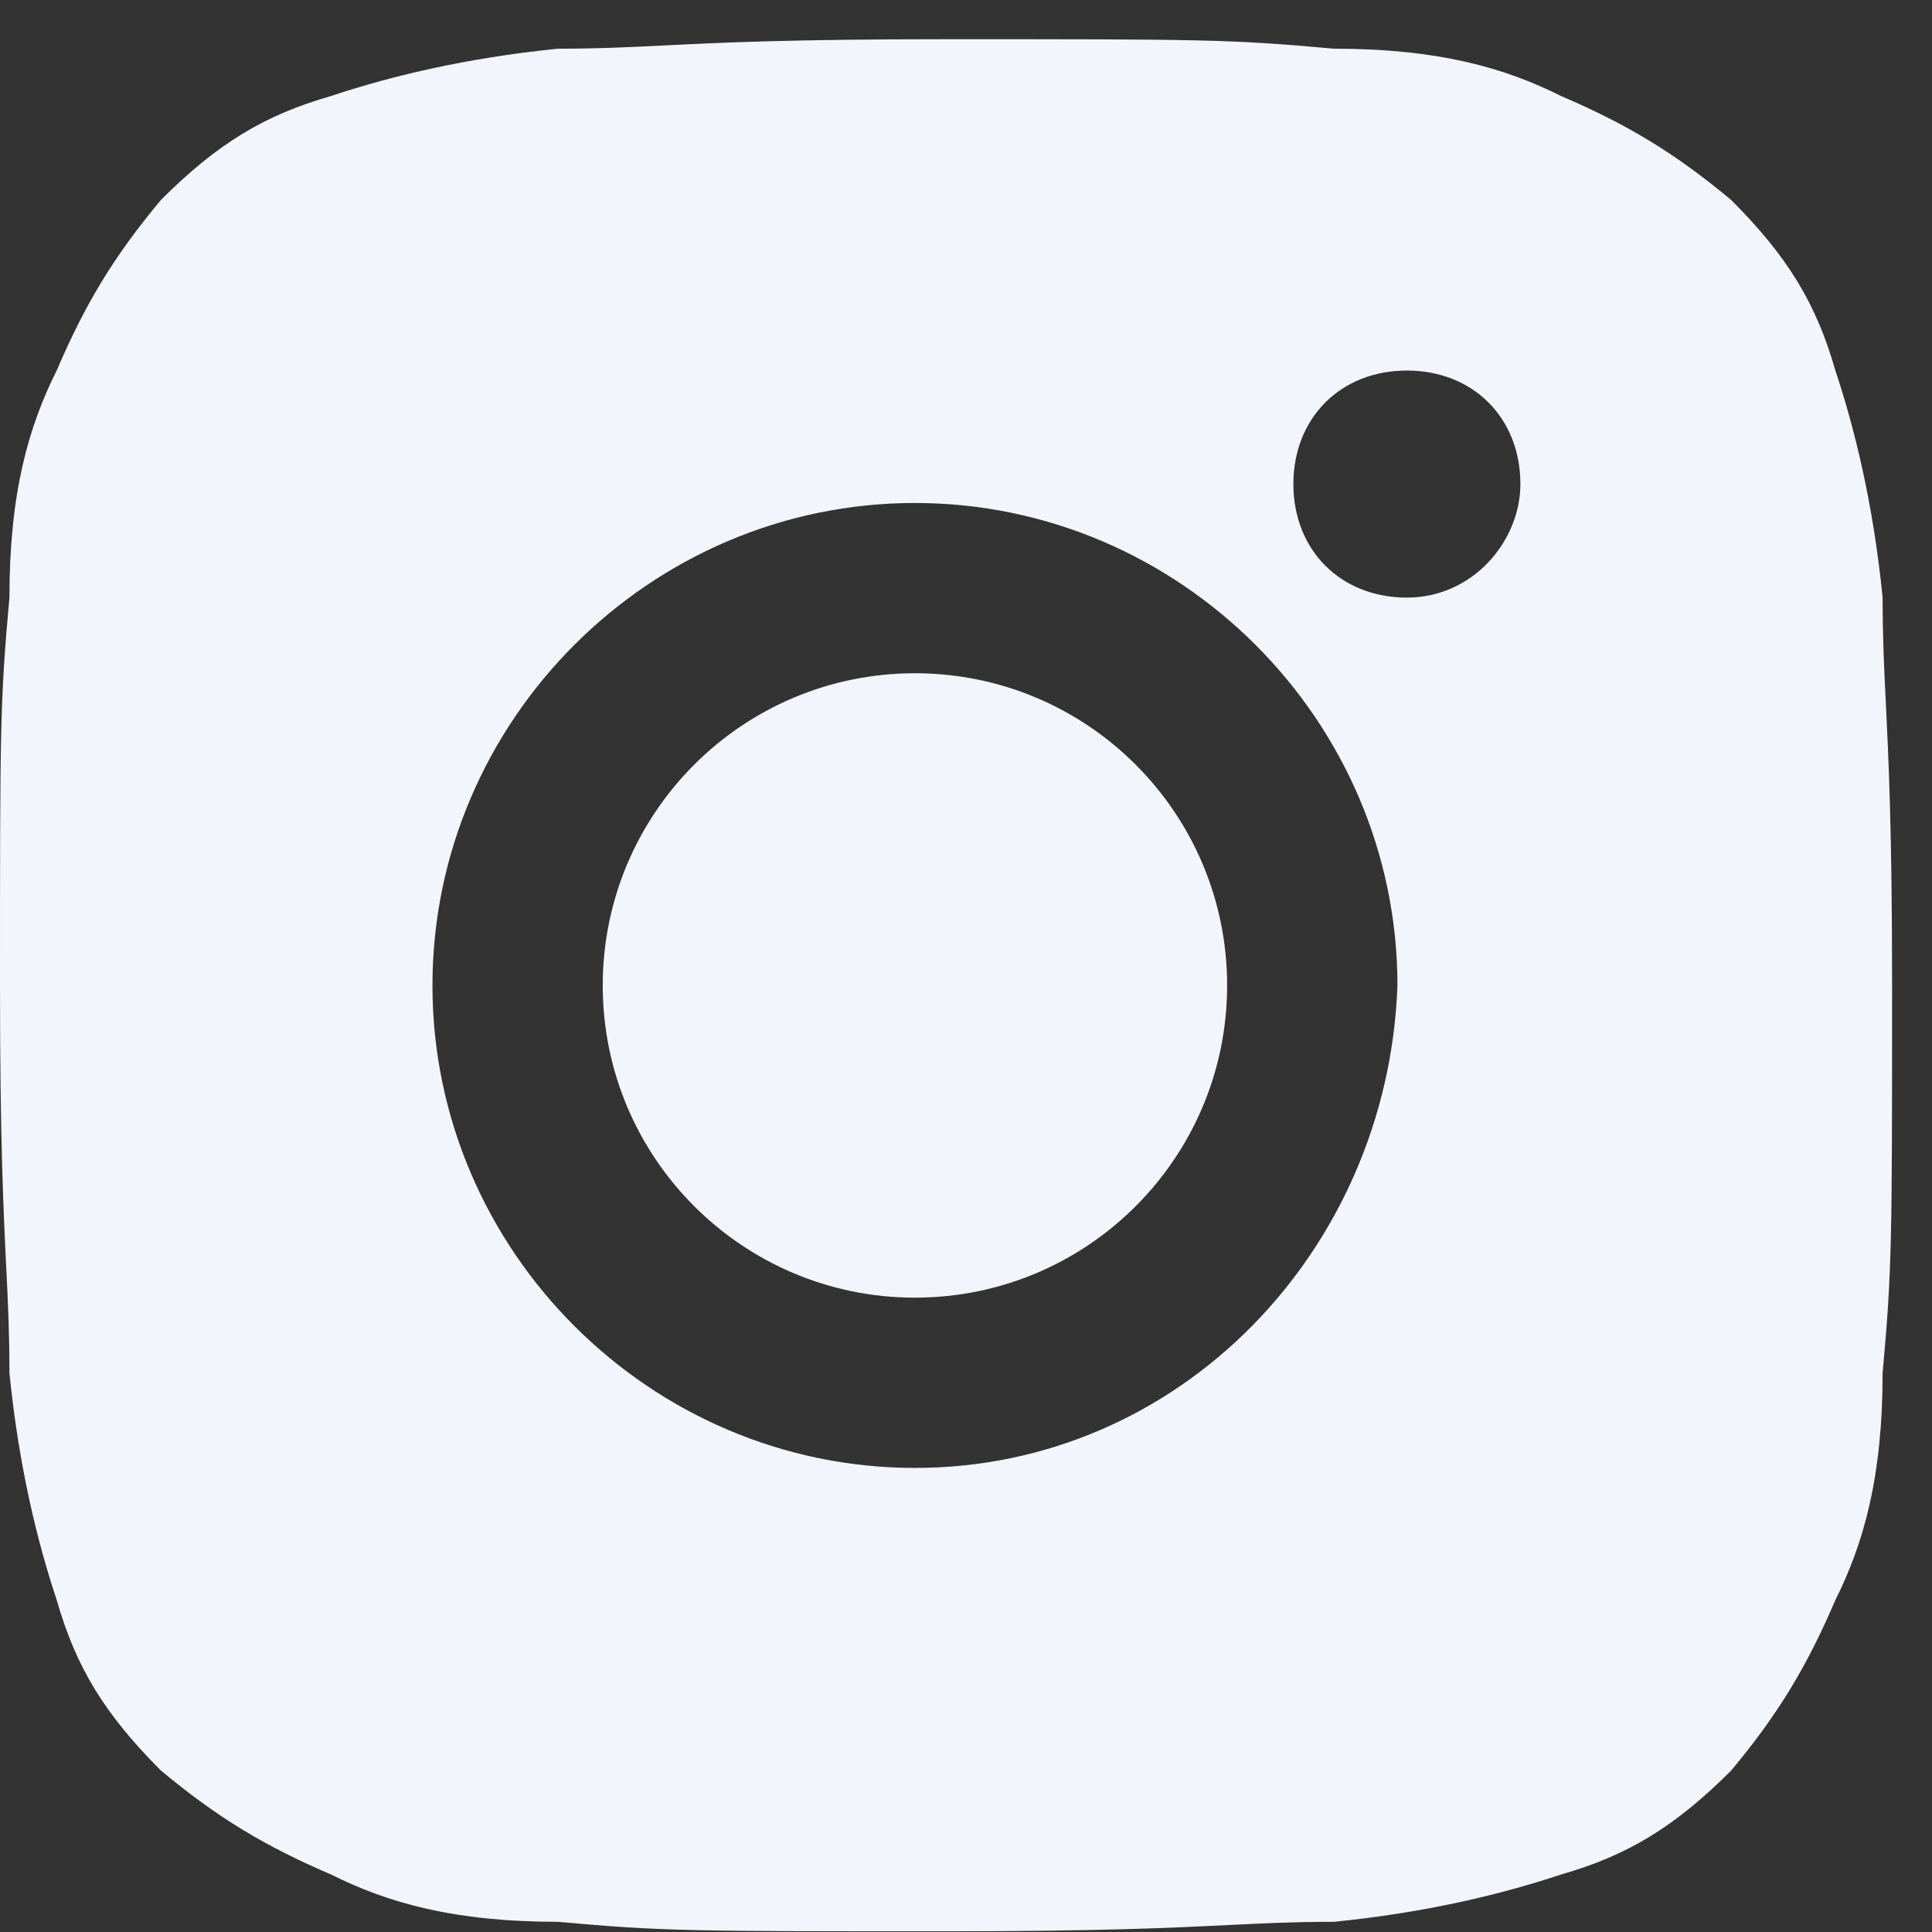 <?xml version="1.0" encoding="UTF-8"?> <svg xmlns="http://www.w3.org/2000/svg" width="44" height="44" viewBox="0 0 44 44" fill="none"><rect x="0" y="0" width="44" height="44" fill="#333333" stroke="none"/> <path d="M20.837 29.553C24.764 29.553 27.947 26.369 27.947 22.443C27.947 18.516 24.764 15.333 20.837 15.333C16.911 15.333 13.727 18.516 13.727 22.443C13.727 26.369 16.911 29.553 20.837 29.553Z" fill="#F3F5FC"></path> <path fill-rule="evenodd" clip-rule="evenodd" d="M41.798 36.443C42.444 35.15 42.875 33.642 42.875 31.272C43.091 28.902 43.091 28.254 43.091 22.438C43.091 18.888 43.01 17.263 42.948 15.998C42.908 15.19 42.875 14.528 42.875 13.605C42.66 11.45 42.229 9.727 41.798 8.434C41.367 6.926 40.721 5.848 39.428 4.556C38.135 3.478 37.058 2.832 35.55 2.186C34.257 1.539 32.749 1.109 30.379 1.109C28.009 0.893 27.363 0.893 21.545 0.893C17.994 0.893 16.37 0.973 15.105 1.036C14.297 1.076 13.635 1.109 12.712 1.109C10.557 1.324 8.834 1.755 7.541 2.186C6.033 2.617 4.955 3.263 3.663 4.556C2.585 5.848 1.939 6.926 1.293 8.434C0.646 9.727 0.215 11.235 0.215 13.605C1.31539e-05 15.975 0 16.621 0 22.438C0 25.989 0.08 27.613 0.143 28.879C0.183 29.687 0.215 30.349 0.215 31.272C0.431 33.426 0.862 35.15 1.293 36.443C1.724 37.951 2.37 39.028 3.663 40.321C4.955 41.398 6.033 42.045 7.541 42.691C8.834 43.337 10.342 43.768 12.712 43.768C15.082 43.984 15.728 43.984 21.545 43.984C25.096 43.984 26.72 43.903 27.986 43.841C28.794 43.801 29.456 43.768 30.379 43.768C32.533 43.553 34.257 43.122 35.55 42.691C37.058 42.26 38.135 41.614 39.428 40.321C40.505 39.028 41.151 37.951 41.798 36.443ZM29.456 11.024C29.456 12.532 30.533 13.61 32.041 13.61C33.549 13.61 34.626 12.317 34.626 11.024C34.626 9.516 33.549 8.439 32.041 8.439C30.533 8.439 29.456 9.516 29.456 11.024ZM9.849 22.443C9.849 28.476 14.805 33.431 20.837 33.431C26.87 33.431 31.61 28.476 31.826 22.443C31.826 16.41 26.87 11.455 20.837 11.455C14.805 11.455 9.849 16.41 9.849 22.443Z" fill="#F3F5FC"></path> </svg> 
